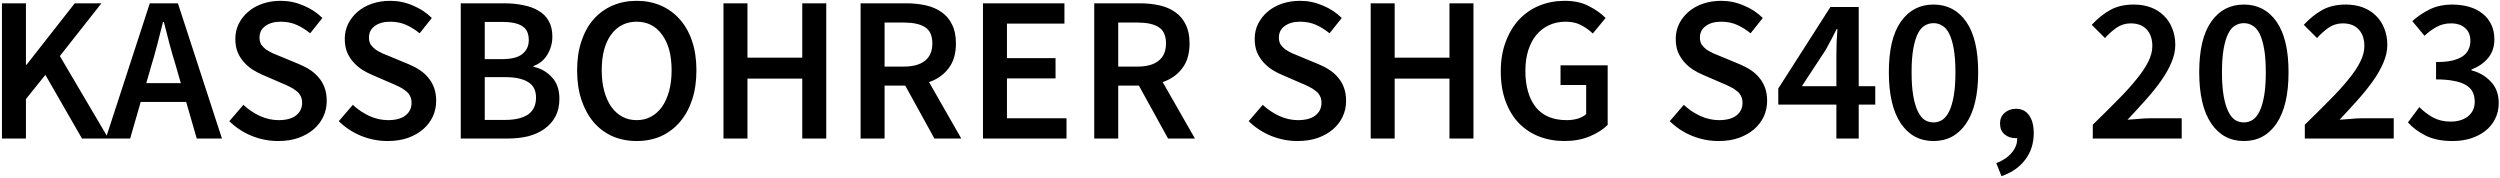 <?xml version="1.0" encoding="UTF-8"?> <svg xmlns="http://www.w3.org/2000/svg" width="1209" height="86" viewBox="0 0 1209 86" fill="none"> <path d="M0.948 67V1.6H12.548V31.3H12.848L36.148 1.6H49.048L28.948 27.1L52.448 67H39.648L21.948 36.2L12.548 47.9V67H0.948ZM73.04 32.2L70.74 40.2H87.44L85.14 32.2C84.073 28.733 83.04 25.167 82.04 21.5C81.106 17.833 80.173 14.2 79.24 10.6H78.84C77.906 14.267 76.973 17.933 76.04 21.6C75.106 25.2 74.106 28.733 73.04 32.2ZM51.14 67L72.44 1.6H86.04L107.34 67H95.14L90.04 49.3H68.04L62.94 67H51.14ZM134.502 68.2C130.102 68.2 125.835 67.367 121.702 65.7C117.635 64.033 114.035 61.667 110.902 58.6L117.702 50.7C120.035 52.9 122.702 54.7 125.702 56.1C128.702 57.433 131.702 58.1 134.702 58.1C138.435 58.1 141.268 57.333 143.202 55.8C145.135 54.267 146.102 52.233 146.102 49.7C146.102 48.367 145.835 47.233 145.302 46.3C144.835 45.367 144.135 44.567 143.202 43.9C142.335 43.167 141.268 42.5 140.002 41.9C138.802 41.3 137.468 40.7 136.002 40.1L127.002 36.2C125.402 35.533 123.802 34.7 122.202 33.7C120.668 32.7 119.268 31.5 118.002 30.1C116.735 28.7 115.702 27.067 114.902 25.2C114.168 23.333 113.802 21.2 113.802 18.8C113.802 16.2 114.335 13.8 115.402 11.6C116.535 9.333 118.068 7.367 120.002 5.7C121.935 4.033 124.235 2.733 126.902 1.8C129.635 0.867 132.602 0.4 135.802 0.4C139.602 0.4 143.268 1.167 146.802 2.7C150.335 4.167 153.368 6.167 155.902 8.7L150.002 16.1C147.868 14.367 145.668 13 143.402 12C141.135 11 138.602 10.5 135.802 10.5C132.668 10.5 130.168 11.2 128.302 12.6C126.435 13.933 125.502 15.8 125.502 18.2C125.502 19.467 125.768 20.567 126.302 21.5C126.902 22.367 127.668 23.167 128.602 23.9C129.602 24.567 130.735 25.2 132.002 25.8C133.268 26.333 134.568 26.867 135.902 27.4L144.802 31.1C146.735 31.9 148.502 32.833 150.102 33.9C151.702 34.967 153.068 36.2 154.202 37.6C155.402 39 156.335 40.633 157.002 42.5C157.668 44.3 158.002 46.4 158.002 48.8C158.002 51.467 157.468 53.967 156.402 56.3C155.335 58.633 153.768 60.7 151.702 62.5C149.702 64.233 147.235 65.633 144.302 66.7C141.435 67.7 138.168 68.2 134.502 68.2ZM187.431 68.2C183.031 68.2 178.765 67.367 174.631 65.7C170.565 64.033 166.965 61.667 163.831 58.6L170.631 50.7C172.965 52.9 175.631 54.7 178.631 56.1C181.631 57.433 184.631 58.1 187.631 58.1C191.365 58.1 194.198 57.333 196.131 55.8C198.065 54.267 199.031 52.233 199.031 49.7C199.031 48.367 198.765 47.233 198.231 46.3C197.765 45.367 197.065 44.567 196.131 43.9C195.265 43.167 194.198 42.5 192.931 41.9C191.731 41.3 190.398 40.7 188.931 40.1L179.931 36.2C178.331 35.533 176.731 34.7 175.131 33.7C173.598 32.7 172.198 31.5 170.931 30.1C169.665 28.7 168.631 27.067 167.831 25.2C167.098 23.333 166.731 21.2 166.731 18.8C166.731 16.2 167.265 13.8 168.331 11.6C169.465 9.333 170.998 7.367 172.931 5.7C174.865 4.033 177.165 2.733 179.831 1.8C182.565 0.867 185.531 0.4 188.731 0.4C192.531 0.4 196.198 1.167 199.731 2.7C203.265 4.167 206.298 6.167 208.831 8.7L202.931 16.1C200.798 14.367 198.598 13 196.331 12C194.065 11 191.531 10.5 188.731 10.5C185.598 10.5 183.098 11.2 181.231 12.6C179.365 13.933 178.431 15.8 178.431 18.2C178.431 19.467 178.698 20.567 179.231 21.5C179.831 22.367 180.598 23.167 181.531 23.9C182.531 24.567 183.665 25.2 184.931 25.8C186.198 26.333 187.498 26.867 188.831 27.4L197.731 31.1C199.665 31.9 201.431 32.833 203.031 33.9C204.631 34.967 205.998 36.2 207.131 37.6C208.331 39 209.265 40.633 209.931 42.5C210.598 44.3 210.931 46.4 210.931 48.8C210.931 51.467 210.398 53.967 209.331 56.3C208.265 58.633 206.698 60.7 204.631 62.5C202.631 64.233 200.165 65.633 197.231 66.7C194.365 67.7 191.098 68.2 187.431 68.2ZM222.823 67V1.6H243.723C247.123 1.6 250.223 1.9 253.023 2.5C255.89 3.033 258.357 3.933 260.423 5.2C262.557 6.4 264.19 8.033 265.323 10.1C266.523 12.167 267.123 14.7 267.123 17.7C267.123 20.833 266.323 23.733 264.723 26.4C263.123 29.067 260.89 30.9 258.023 31.9V32.3C261.623 33.1 264.59 34.8 266.923 37.4C269.323 39.933 270.523 43.4 270.523 47.8C270.523 51.067 269.89 53.9 268.623 56.3C267.357 58.7 265.59 60.7 263.323 62.3C261.123 63.9 258.49 65.1 255.423 65.9C252.357 66.633 249.023 67 245.423 67H222.823ZM234.423 28.6H242.723C247.323 28.6 250.623 27.767 252.623 26.1C254.69 24.433 255.723 22.2 255.723 19.4C255.723 16.2 254.657 13.933 252.523 12.6C250.39 11.267 247.19 10.6 242.923 10.6H234.423V28.6ZM234.423 58H244.223C249.023 58 252.723 57.133 255.323 55.4C257.923 53.6 259.223 50.867 259.223 47.2C259.223 43.733 257.957 41.233 255.423 39.7C252.89 38.1 249.157 37.3 244.223 37.3H234.423V58ZM307.891 68.2C303.625 68.2 299.725 67.433 296.191 65.9C292.658 64.3 289.625 62.033 287.091 59.1C284.558 56.1 282.591 52.5 281.191 48.3C279.791 44.1 279.091 39.333 279.091 34C279.091 28.733 279.791 24.033 281.191 19.9C282.591 15.7 284.558 12.167 287.091 9.3C289.625 6.433 292.658 4.233 296.191 2.7C299.725 1.167 303.625 0.4 307.891 0.4C312.158 0.4 316.058 1.167 319.591 2.7C323.125 4.233 326.158 6.433 328.691 9.3C331.291 12.167 333.291 15.7 334.691 19.9C336.091 24.033 336.791 28.733 336.791 34C336.791 39.333 336.091 44.1 334.691 48.3C333.291 52.5 331.291 56.1 328.691 59.1C326.158 62.033 323.125 64.3 319.591 65.9C316.058 67.433 312.158 68.2 307.891 68.2ZM307.891 58.1C310.491 58.1 312.825 57.533 314.891 56.4C316.958 55.267 318.725 53.667 320.191 51.6C321.658 49.467 322.791 46.933 323.591 44C324.391 41 324.791 37.667 324.791 34C324.791 26.667 323.258 20.933 320.191 16.8C317.191 12.6 313.091 10.5 307.891 10.5C302.691 10.5 298.558 12.6 295.491 16.8C292.491 20.933 290.991 26.667 290.991 34C290.991 37.667 291.391 41 292.191 44C292.991 46.933 294.125 49.467 295.591 51.6C297.058 53.667 298.825 55.267 300.891 56.4C302.958 57.533 305.291 58.1 307.891 58.1ZM349.874 67V1.6H361.474V27.9H387.974V1.6H399.574V67H387.974V38H361.474V67H349.874ZM416.183 67V1.6H438.283C441.683 1.6 444.849 1.933 447.783 2.6C450.716 3.267 453.249 4.367 455.383 5.9C457.516 7.367 459.183 9.333 460.383 11.8C461.649 14.267 462.283 17.333 462.283 21C462.283 26 461.083 30.033 458.683 33.1C456.349 36.167 453.216 38.367 449.283 39.7L464.883 67H451.883L437.783 41.4H427.783V67H416.183ZM427.783 32.2H437.083C441.549 32.2 444.949 31.267 447.283 29.4C449.683 27.533 450.883 24.733 450.883 21C450.883 17.2 449.683 14.567 447.283 13.1C444.949 11.633 441.549 10.9 437.083 10.9H427.783V32.2ZM475.363 67V1.6H514.763V11.4H486.963V28.1H510.463V37.9H486.963V57.2H515.763V67H475.363ZM529.171 67V1.6H551.271C554.671 1.6 557.838 1.933 560.771 2.6C563.704 3.267 566.238 4.367 568.371 5.9C570.504 7.367 572.171 9.333 573.371 11.8C574.638 14.267 575.271 17.333 575.271 21C575.271 26 574.071 30.033 571.671 33.1C569.338 36.167 566.204 38.367 562.271 39.7L577.871 67H564.871L550.771 41.4H540.771V67H529.171ZM540.771 32.2H550.071C554.538 32.2 557.938 31.267 560.271 29.4C562.671 27.533 563.871 24.733 563.871 21C563.871 17.2 562.671 14.567 560.271 13.1C557.938 11.633 554.538 10.9 550.071 10.9H540.771V32.2ZM627.47 68.2C623.07 68.2 618.804 67.367 614.67 65.7C610.604 64.033 607.004 61.667 603.87 58.6L610.67 50.7C613.004 52.9 615.67 54.7 618.67 56.1C621.67 57.433 624.67 58.1 627.67 58.1C631.404 58.1 634.237 57.333 636.17 55.8C638.104 54.267 639.07 52.233 639.07 49.7C639.07 48.367 638.804 47.233 638.27 46.3C637.804 45.367 637.104 44.567 636.17 43.9C635.304 43.167 634.237 42.5 632.97 41.9C631.77 41.3 630.437 40.7 628.97 40.1L619.97 36.2C618.37 35.533 616.77 34.7 615.17 33.7C613.637 32.7 612.237 31.5 610.97 30.1C609.704 28.7 608.67 27.067 607.87 25.2C607.137 23.333 606.77 21.2 606.77 18.8C606.77 16.2 607.304 13.8 608.37 11.6C609.504 9.333 611.037 7.367 612.97 5.7C614.904 4.033 617.204 2.733 619.87 1.8C622.604 0.867 625.57 0.4 628.77 0.4C632.57 0.4 636.237 1.167 639.77 2.7C643.304 4.167 646.337 6.167 648.87 8.7L642.97 16.1C640.837 14.367 638.637 13 636.37 12C634.104 11 631.57 10.5 628.77 10.5C625.637 10.5 623.137 11.2 621.27 12.6C619.404 13.933 618.47 15.8 618.47 18.2C618.47 19.467 618.737 20.567 619.27 21.5C619.87 22.367 620.637 23.167 621.57 23.9C622.57 24.567 623.704 25.2 624.97 25.8C626.237 26.333 627.537 26.867 628.87 27.4L637.77 31.1C639.704 31.9 641.47 32.833 643.07 33.9C644.67 34.967 646.037 36.2 647.17 37.6C648.37 39 649.304 40.633 649.97 42.5C650.637 44.3 650.97 46.4 650.97 48.8C650.97 51.467 650.437 53.967 649.37 56.3C648.304 58.633 646.737 60.7 644.67 62.5C642.67 64.233 640.204 65.633 637.27 66.7C634.404 67.7 631.137 68.2 627.47 68.2ZM662.863 67V1.6H674.463V27.9H700.963V1.6H712.563V67H700.963V38H674.463V67H662.863ZM756.571 68.2C752.171 68.2 748.071 67.467 744.271 66C740.538 64.533 737.271 62.367 734.471 59.5C731.738 56.633 729.604 53.1 728.071 48.9C726.538 44.7 725.771 39.9 725.771 34.5C725.771 29.167 726.571 24.4 728.171 20.2C729.771 15.933 731.938 12.333 734.671 9.4C737.471 6.467 740.738 4.233 744.471 2.7C748.271 1.167 752.338 0.4 756.671 0.4C761.338 0.4 765.271 1.267 768.471 3C771.738 4.667 774.404 6.567 776.471 8.7L770.271 16.2C768.604 14.6 766.738 13.267 764.671 12.2C762.671 11.067 760.138 10.5 757.071 10.5C754.138 10.5 751.471 11.067 749.071 12.2C746.738 13.267 744.704 14.833 742.971 16.9C741.304 18.9 740.004 21.367 739.071 24.3C738.138 27.233 737.671 30.533 737.671 34.2C737.671 41.667 739.338 47.533 742.671 51.8C746.071 56 751.071 58.1 757.671 58.1C759.538 58.1 761.304 57.867 762.971 57.4C764.638 56.867 766.004 56.133 767.071 55.2V41.1H754.671V31.6H777.471V60.4C775.271 62.6 772.338 64.467 768.671 66C765.071 67.467 761.038 68.2 756.571 68.2ZM831.084 68.2C826.684 68.2 822.417 67.367 818.284 65.7C814.217 64.033 810.617 61.667 807.484 58.6L814.284 50.7C816.617 52.9 819.284 54.7 822.284 56.1C825.284 57.433 828.284 58.1 831.284 58.1C835.017 58.1 837.85 57.333 839.784 55.8C841.717 54.267 842.684 52.233 842.684 49.7C842.684 48.367 842.417 47.233 841.884 46.3C841.417 45.367 840.717 44.567 839.784 43.9C838.917 43.167 837.85 42.5 836.584 41.9C835.384 41.3 834.05 40.7 832.584 40.1L823.584 36.2C821.984 35.533 820.384 34.7 818.784 33.7C817.25 32.7 815.85 31.5 814.584 30.1C813.317 28.7 812.284 27.067 811.484 25.2C810.75 23.333 810.384 21.2 810.384 18.8C810.384 16.2 810.917 13.8 811.984 11.6C813.117 9.333 814.65 7.367 816.584 5.7C818.517 4.033 820.817 2.733 823.484 1.8C826.217 0.867 829.184 0.4 832.384 0.4C836.184 0.4 839.85 1.167 843.384 2.7C846.917 4.167 849.95 6.167 852.484 8.7L846.584 16.1C844.45 14.367 842.25 13 839.984 12C837.717 11 835.184 10.5 832.384 10.5C829.25 10.5 826.75 11.2 824.884 12.6C823.017 13.933 822.084 15.8 822.084 18.2C822.084 19.467 822.35 20.567 822.884 21.5C823.484 22.367 824.25 23.167 825.184 23.9C826.184 24.567 827.317 25.2 828.584 25.8C829.85 26.333 831.15 26.867 832.484 27.4L841.384 31.1C843.317 31.9 845.084 32.833 846.684 33.9C848.284 34.967 849.65 36.2 850.784 37.6C851.984 39 852.917 40.633 853.584 42.5C854.25 44.3 854.584 46.4 854.584 48.8C854.584 51.467 854.05 53.967 852.984 56.3C851.917 58.633 850.35 60.7 848.284 62.5C846.284 64.233 843.817 65.633 840.884 66.7C838.017 67.7 834.75 68.2 831.084 68.2ZM888.076 67V50.6H859.976V42.8L885.176 3.4H898.876V41.7H906.876V50.6H898.876V67H888.076ZM871.376 41.7H888.076V27.3C888.076 25.433 888.109 23.233 888.176 20.7C888.309 18.167 888.442 15.967 888.576 14.1H888.176C887.376 15.767 886.542 17.4 885.676 19C884.809 20.6 883.909 22.267 882.976 24L871.376 41.7ZM935.045 68.2C928.379 68.2 923.112 65.367 919.245 59.7C915.379 53.967 913.445 45.7 913.445 34.9C913.445 24.1 915.379 15.967 919.245 10.5C923.112 4.967 928.379 2.2 935.045 2.2C941.712 2.2 946.979 4.967 950.845 10.5C954.712 16.033 956.645 24.167 956.645 34.9C956.645 45.7 954.712 53.967 950.845 59.7C946.979 65.367 941.712 68.2 935.045 68.2ZM935.045 59.2C936.579 59.2 937.979 58.8 939.245 58C940.579 57.133 941.712 55.733 942.645 53.8C943.579 51.867 944.312 49.367 944.845 46.3C945.379 43.233 945.645 39.433 945.645 34.9C945.645 30.433 945.379 26.7 944.845 23.7C944.312 20.633 943.579 18.167 942.645 16.3C941.712 14.433 940.579 13.133 939.245 12.4C937.979 11.6 936.579 11.2 935.045 11.2C933.512 11.2 932.079 11.6 930.745 12.4C929.479 13.133 928.379 14.433 927.445 16.3C926.512 18.167 925.779 20.633 925.245 23.7C924.712 26.7 924.445 30.433 924.445 34.9C924.445 39.433 924.712 43.233 925.245 46.3C925.779 49.367 926.512 51.867 927.445 53.8C928.379 55.733 929.479 57.133 930.745 58C932.079 58.8 933.512 59.2 935.045 59.2ZM967.915 85.2L965.415 78.9C968.682 77.633 971.182 75.933 972.915 73.8C974.715 71.667 975.582 69.333 975.515 66.8H974.615C972.682 66.8 970.948 66.2 969.415 65C967.948 63.733 967.215 61.967 967.215 59.7C967.215 57.567 967.948 55.867 969.415 54.6C970.948 53.267 972.782 52.6 974.915 52.6C977.648 52.6 979.748 53.633 981.215 55.7C982.748 57.767 983.515 60.667 983.515 64.4C983.515 69.333 982.148 73.6 979.415 77.2C976.748 80.8 972.915 83.467 967.915 85.2ZM1012.07 67V60.3C1016.47 56.033 1020.44 52.1 1023.97 48.5C1027.57 44.9 1030.61 41.567 1033.07 38.5C1035.61 35.433 1037.54 32.567 1038.87 29.9C1040.21 27.233 1040.87 24.7 1040.87 22.3C1040.87 18.9 1039.97 16.233 1038.17 14.3C1036.37 12.3 1033.77 11.3 1030.37 11.3C1027.91 11.3 1025.64 12 1023.57 13.4C1021.57 14.8 1019.71 16.467 1017.97 18.4L1011.57 12C1014.51 8.867 1017.51 6.467 1020.57 4.8C1023.71 3.067 1027.47 2.2 1031.87 2.2C1034.94 2.2 1037.71 2.667 1040.17 3.6C1042.64 4.533 1044.74 5.867 1046.47 7.6C1048.21 9.267 1049.54 11.3 1050.47 13.7C1051.47 16.1 1051.97 18.767 1051.97 21.7C1051.97 24.5 1051.34 27.367 1050.07 30.3C1048.87 33.167 1047.21 36.1 1045.07 39.1C1043.01 42.033 1040.57 45.067 1037.77 48.2C1034.97 51.333 1032.01 54.567 1028.87 57.9C1030.54 57.767 1032.34 57.633 1034.27 57.5C1036.21 57.3 1037.94 57.2 1039.47 57.2H1055.07V67H1012.07ZM1085.14 68.2C1078.48 68.2 1073.21 65.367 1069.34 59.7C1065.48 53.967 1063.54 45.7 1063.54 34.9C1063.54 24.1 1065.48 15.967 1069.34 10.5C1073.21 4.967 1078.48 2.2 1085.14 2.2C1091.81 2.2 1097.08 4.967 1100.94 10.5C1104.81 16.033 1106.74 24.167 1106.74 34.9C1106.74 45.7 1104.81 53.967 1100.94 59.7C1097.08 65.367 1091.81 68.2 1085.14 68.2ZM1085.14 59.2C1086.68 59.2 1088.08 58.8 1089.34 58C1090.68 57.133 1091.81 55.733 1092.74 53.8C1093.68 51.867 1094.41 49.367 1094.94 46.3C1095.48 43.233 1095.74 39.433 1095.74 34.9C1095.74 30.433 1095.48 26.7 1094.94 23.7C1094.41 20.633 1093.68 18.167 1092.74 16.3C1091.81 14.433 1090.68 13.133 1089.34 12.4C1088.08 11.6 1086.68 11.2 1085.14 11.2C1083.61 11.2 1082.18 11.6 1080.84 12.4C1079.58 13.133 1078.48 14.433 1077.54 16.3C1076.61 18.167 1075.88 20.633 1075.34 23.7C1074.81 26.7 1074.54 30.433 1074.54 34.9C1074.54 39.433 1074.81 43.233 1075.34 46.3C1075.88 49.367 1076.61 51.867 1077.54 53.8C1078.48 55.733 1079.58 57.133 1080.84 58C1082.18 58.8 1083.61 59.2 1085.14 59.2ZM1114.61 67V60.3C1119.01 56.033 1122.98 52.1 1126.51 48.5C1130.11 44.9 1133.15 41.567 1135.61 38.5C1138.15 35.433 1140.08 32.567 1141.41 29.9C1142.75 27.233 1143.41 24.7 1143.41 22.3C1143.41 18.9 1142.51 16.233 1140.71 14.3C1138.91 12.3 1136.31 11.3 1132.91 11.3C1130.45 11.3 1128.18 12 1126.11 13.4C1124.11 14.8 1122.25 16.467 1120.51 18.4L1114.11 12C1117.05 8.867 1120.05 6.467 1123.11 4.8C1126.25 3.067 1130.01 2.2 1134.41 2.2C1137.48 2.2 1140.25 2.667 1142.71 3.6C1145.18 4.533 1147.28 5.867 1149.01 7.6C1150.75 9.267 1152.08 11.3 1153.01 13.7C1154.01 16.1 1154.51 18.767 1154.51 21.7C1154.51 24.5 1153.88 27.367 1152.61 30.3C1151.41 33.167 1149.75 36.1 1147.61 39.1C1145.55 42.033 1143.11 45.067 1140.31 48.2C1137.51 51.333 1134.55 54.567 1131.41 57.9C1133.08 57.767 1134.88 57.633 1136.81 57.5C1138.75 57.3 1140.48 57.2 1142.01 57.2H1157.61V67H1114.61ZM1186.08 68.2C1180.88 68.2 1176.55 67.333 1173.08 65.6C1169.62 63.867 1166.75 61.733 1164.48 59.2L1169.98 51.8C1171.92 53.733 1174.12 55.4 1176.58 56.8C1179.05 58.133 1181.88 58.8 1185.08 58.8C1188.55 58.8 1191.35 57.967 1193.48 56.3C1195.68 54.567 1196.78 52.2 1196.78 49.2C1196.78 47.533 1196.48 46.033 1195.88 44.7C1195.28 43.367 1194.25 42.233 1192.78 41.3C1191.38 40.367 1189.48 39.667 1187.08 39.2C1184.68 38.667 1181.68 38.4 1178.08 38.4V30C1181.22 30 1183.82 29.767 1185.88 29.3C1188.02 28.767 1189.72 28.067 1190.98 27.2C1192.32 26.267 1193.25 25.167 1193.78 23.9C1194.38 22.633 1194.68 21.267 1194.68 19.8C1194.68 17.133 1193.85 15.067 1192.18 13.6C1190.52 12.067 1188.22 11.3 1185.28 11.3C1182.75 11.3 1180.45 11.867 1178.38 13C1176.38 14.067 1174.42 15.5 1172.48 17.3L1166.58 10.2C1169.32 7.8 1172.22 5.867 1175.28 4.4C1178.42 2.933 1181.88 2.2 1185.68 2.2C1188.75 2.2 1191.55 2.567 1194.08 3.3C1196.62 4.033 1198.78 5.133 1200.58 6.6C1202.38 8 1203.78 9.767 1204.78 11.9C1205.78 13.967 1206.28 16.333 1206.28 19C1206.28 22.6 1205.28 25.6 1203.28 28C1201.35 30.4 1198.65 32.267 1195.18 33.6V34C1198.98 35 1202.12 36.833 1204.58 39.5C1207.12 42.167 1208.38 45.6 1208.38 49.8C1208.38 52.733 1207.78 55.333 1206.58 57.6C1205.45 59.867 1203.85 61.8 1201.78 63.4C1199.78 64.933 1197.42 66.133 1194.68 67C1192.02 67.8 1189.15 68.2 1186.08 68.2Z" fill="black"></path> </svg> 